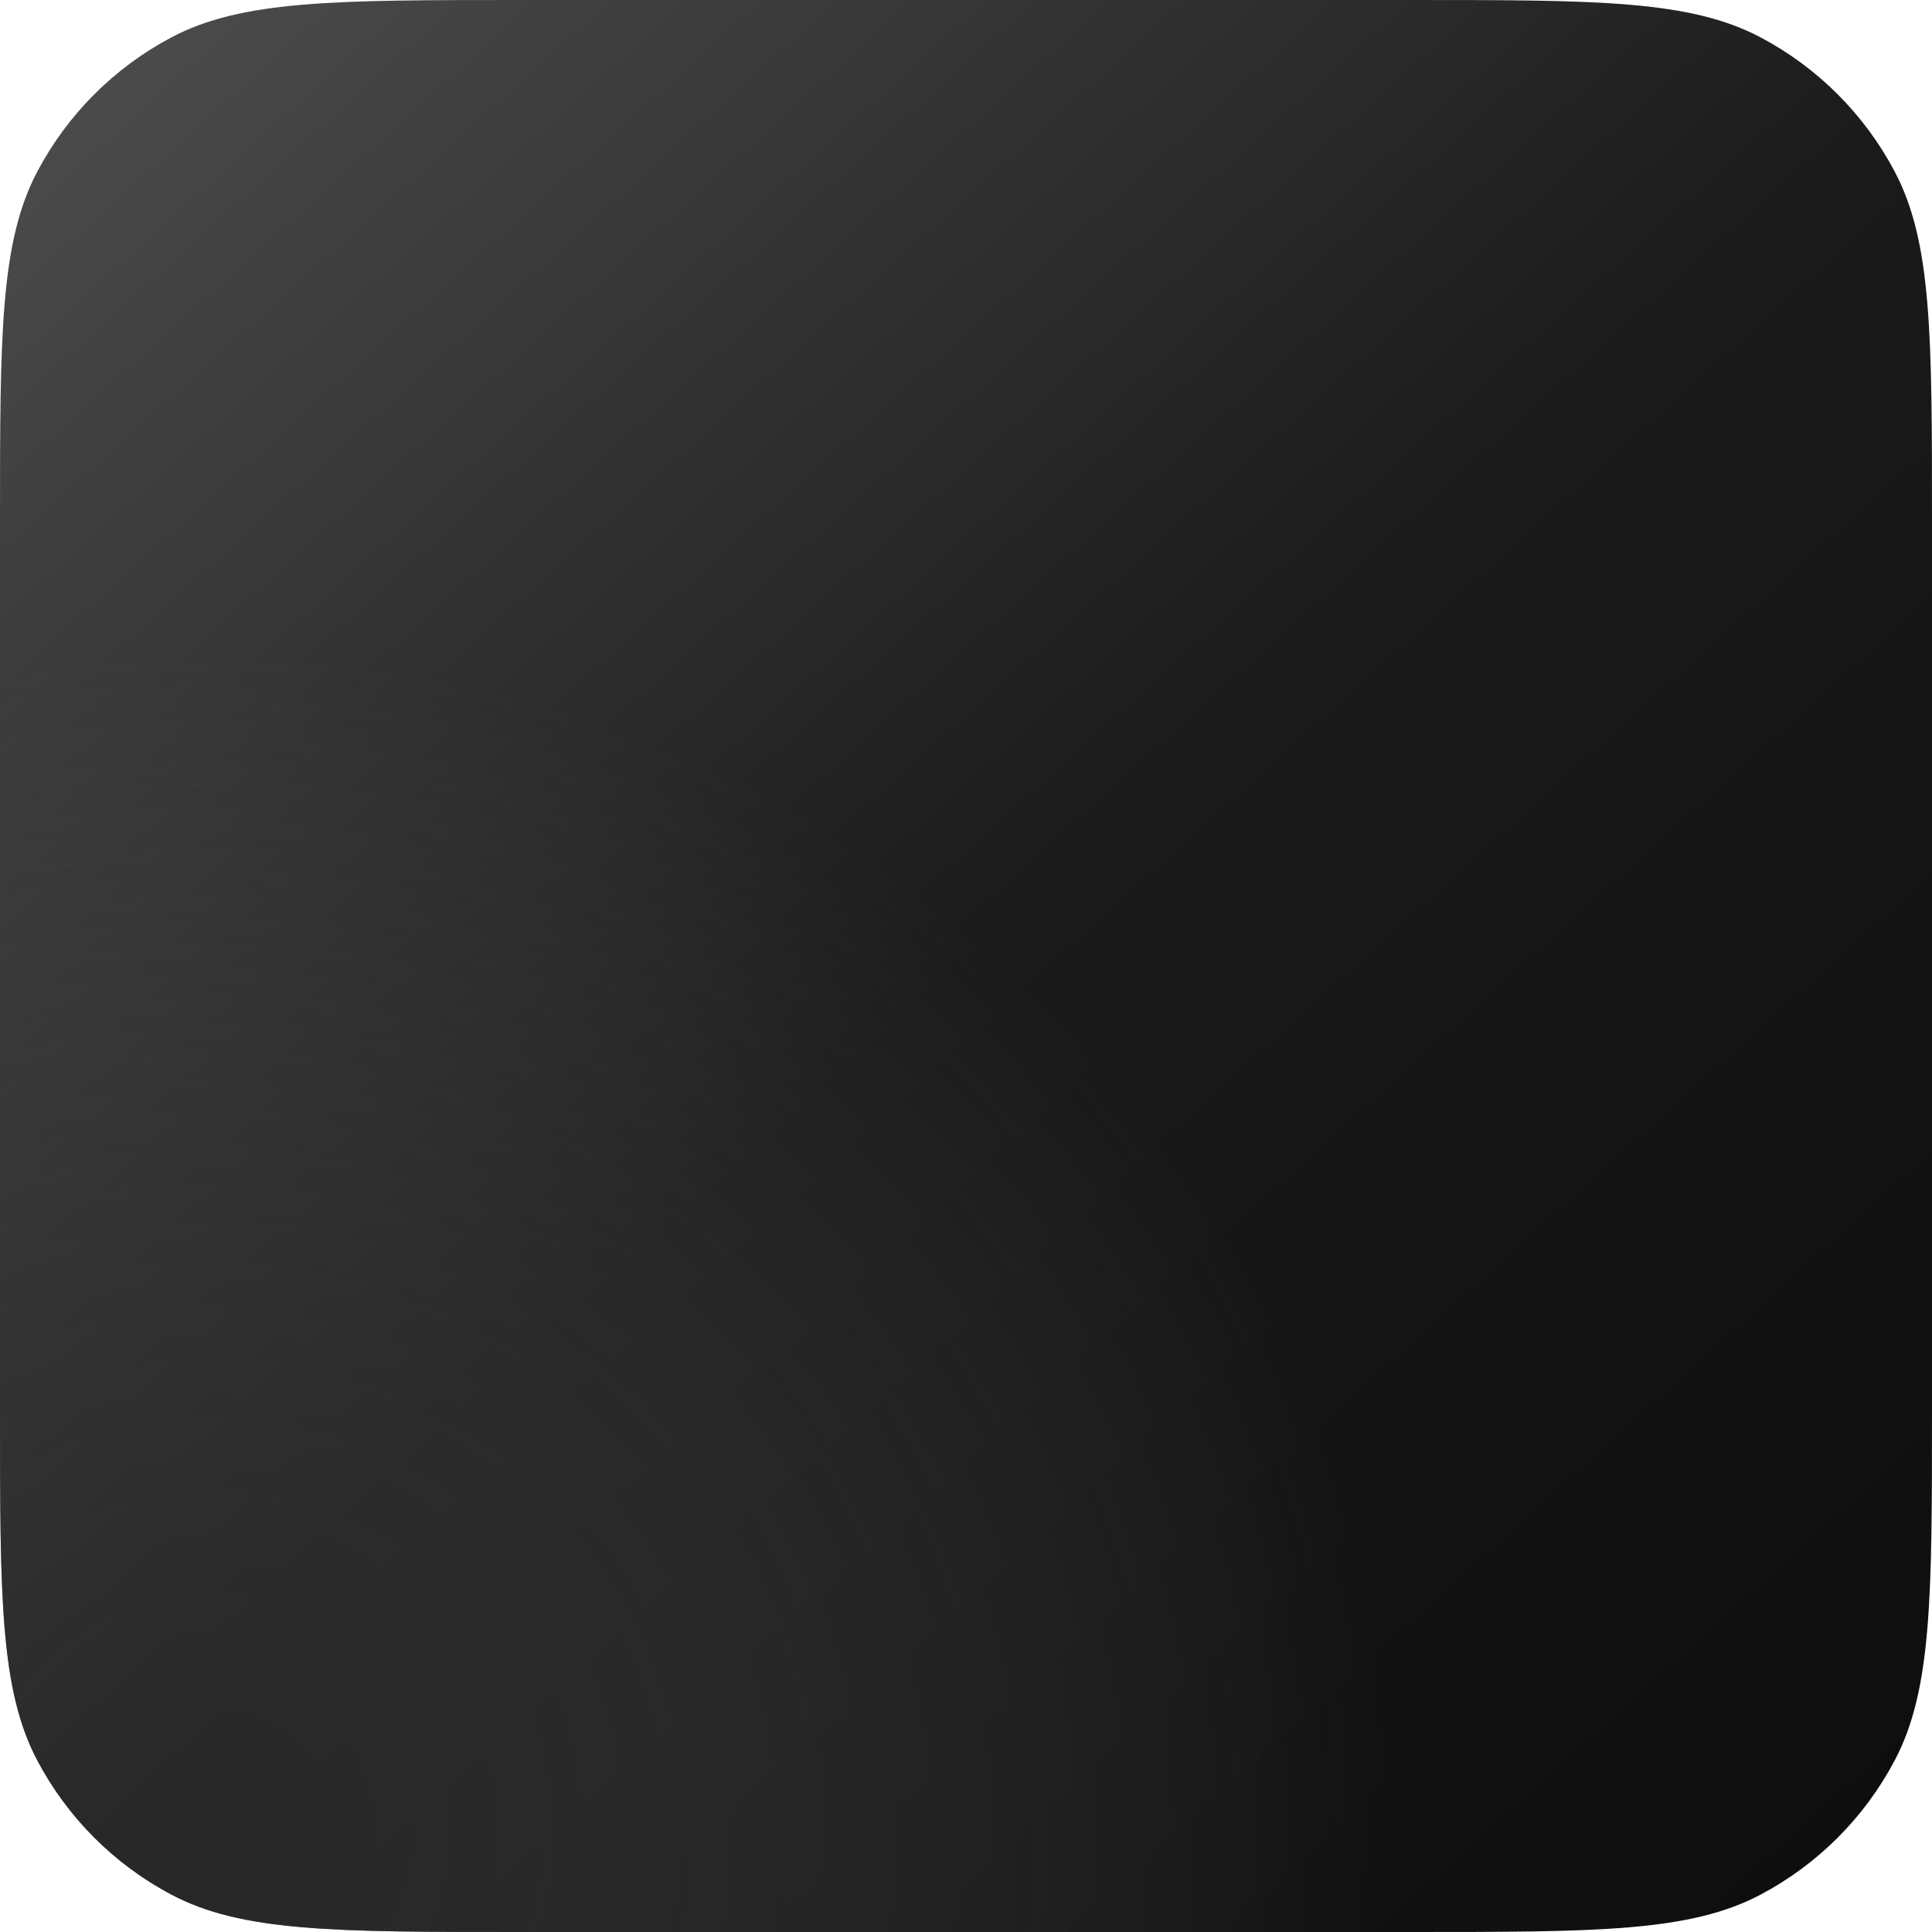 <svg xmlns="http://www.w3.org/2000/svg" fill="none" viewBox="0 0 120 120" height="120" width="120">
<path fill="url(#paint0_linear_2202_2)" d="M0 32.4C0 20.821 0 15.032 2.325 10.641C4.201 7.098 7.098 4.201 10.641 2.325C15.032 0 20.821 0 32.4 0H87.6C99.179 0 104.968 0 109.359 2.325C112.902 4.201 115.799 7.098 117.675 10.641C120 15.032 120 20.821 120 32.4V87.6C120 99.179 120 104.968 117.675 109.359C115.799 112.902 112.902 115.799 109.359 117.675C104.968 120 99.179 120 87.6 120H32.4C20.821 120 15.032 120 10.641 117.675C7.098 115.799 4.201 112.902 2.325 109.359C0 104.968 0 99.179 0 87.6V32.4Z"></path>
<path fill-opacity="0.6" fill="url(#paint1_radial_2202_2)" d="M0 32.4C0 20.821 0 15.032 2.325 10.641C4.201 7.098 7.098 4.201 10.641 2.325C15.032 0 20.821 0 32.4 0H87.6C99.179 0 104.968 0 109.359 2.325C112.902 4.201 115.799 7.098 117.675 10.641C120 15.032 120 20.821 120 32.4V87.6C120 99.179 120 104.968 117.675 109.359C115.799 112.902 112.902 115.799 109.359 117.675C104.968 120 99.179 120 87.6 120H32.4C20.821 120 15.032 120 10.641 117.675C7.098 115.799 4.201 112.902 2.325 109.359C0 104.968 0 99.179 0 87.6V32.4Z"></path>
<defs>
<linearGradient gradientUnits="userSpaceOnUse" y2="125" x2="113.5" y1="2.5" x1="3" id="paint0_linear_2202_2">
<stop stop-color="#4D4D4D"></stop>
<stop stop-color="#1A1A1A" offset="0.492"></stop>
<stop stop-color="#0D0D0D" offset="1"></stop>
</linearGradient>
<radialGradient gradientTransform="translate(13.5 113.5) rotate(-72.435) scale(72.899)" gradientUnits="userSpaceOnUse" r="1" cy="0" cx="0" id="paint1_radial_2202_2">
<stop stop-color="#303030"></stop>
<stop stop-opacity="0" stop-color="#696969" offset="1"></stop>
</radialGradient>
</defs>
</svg>
